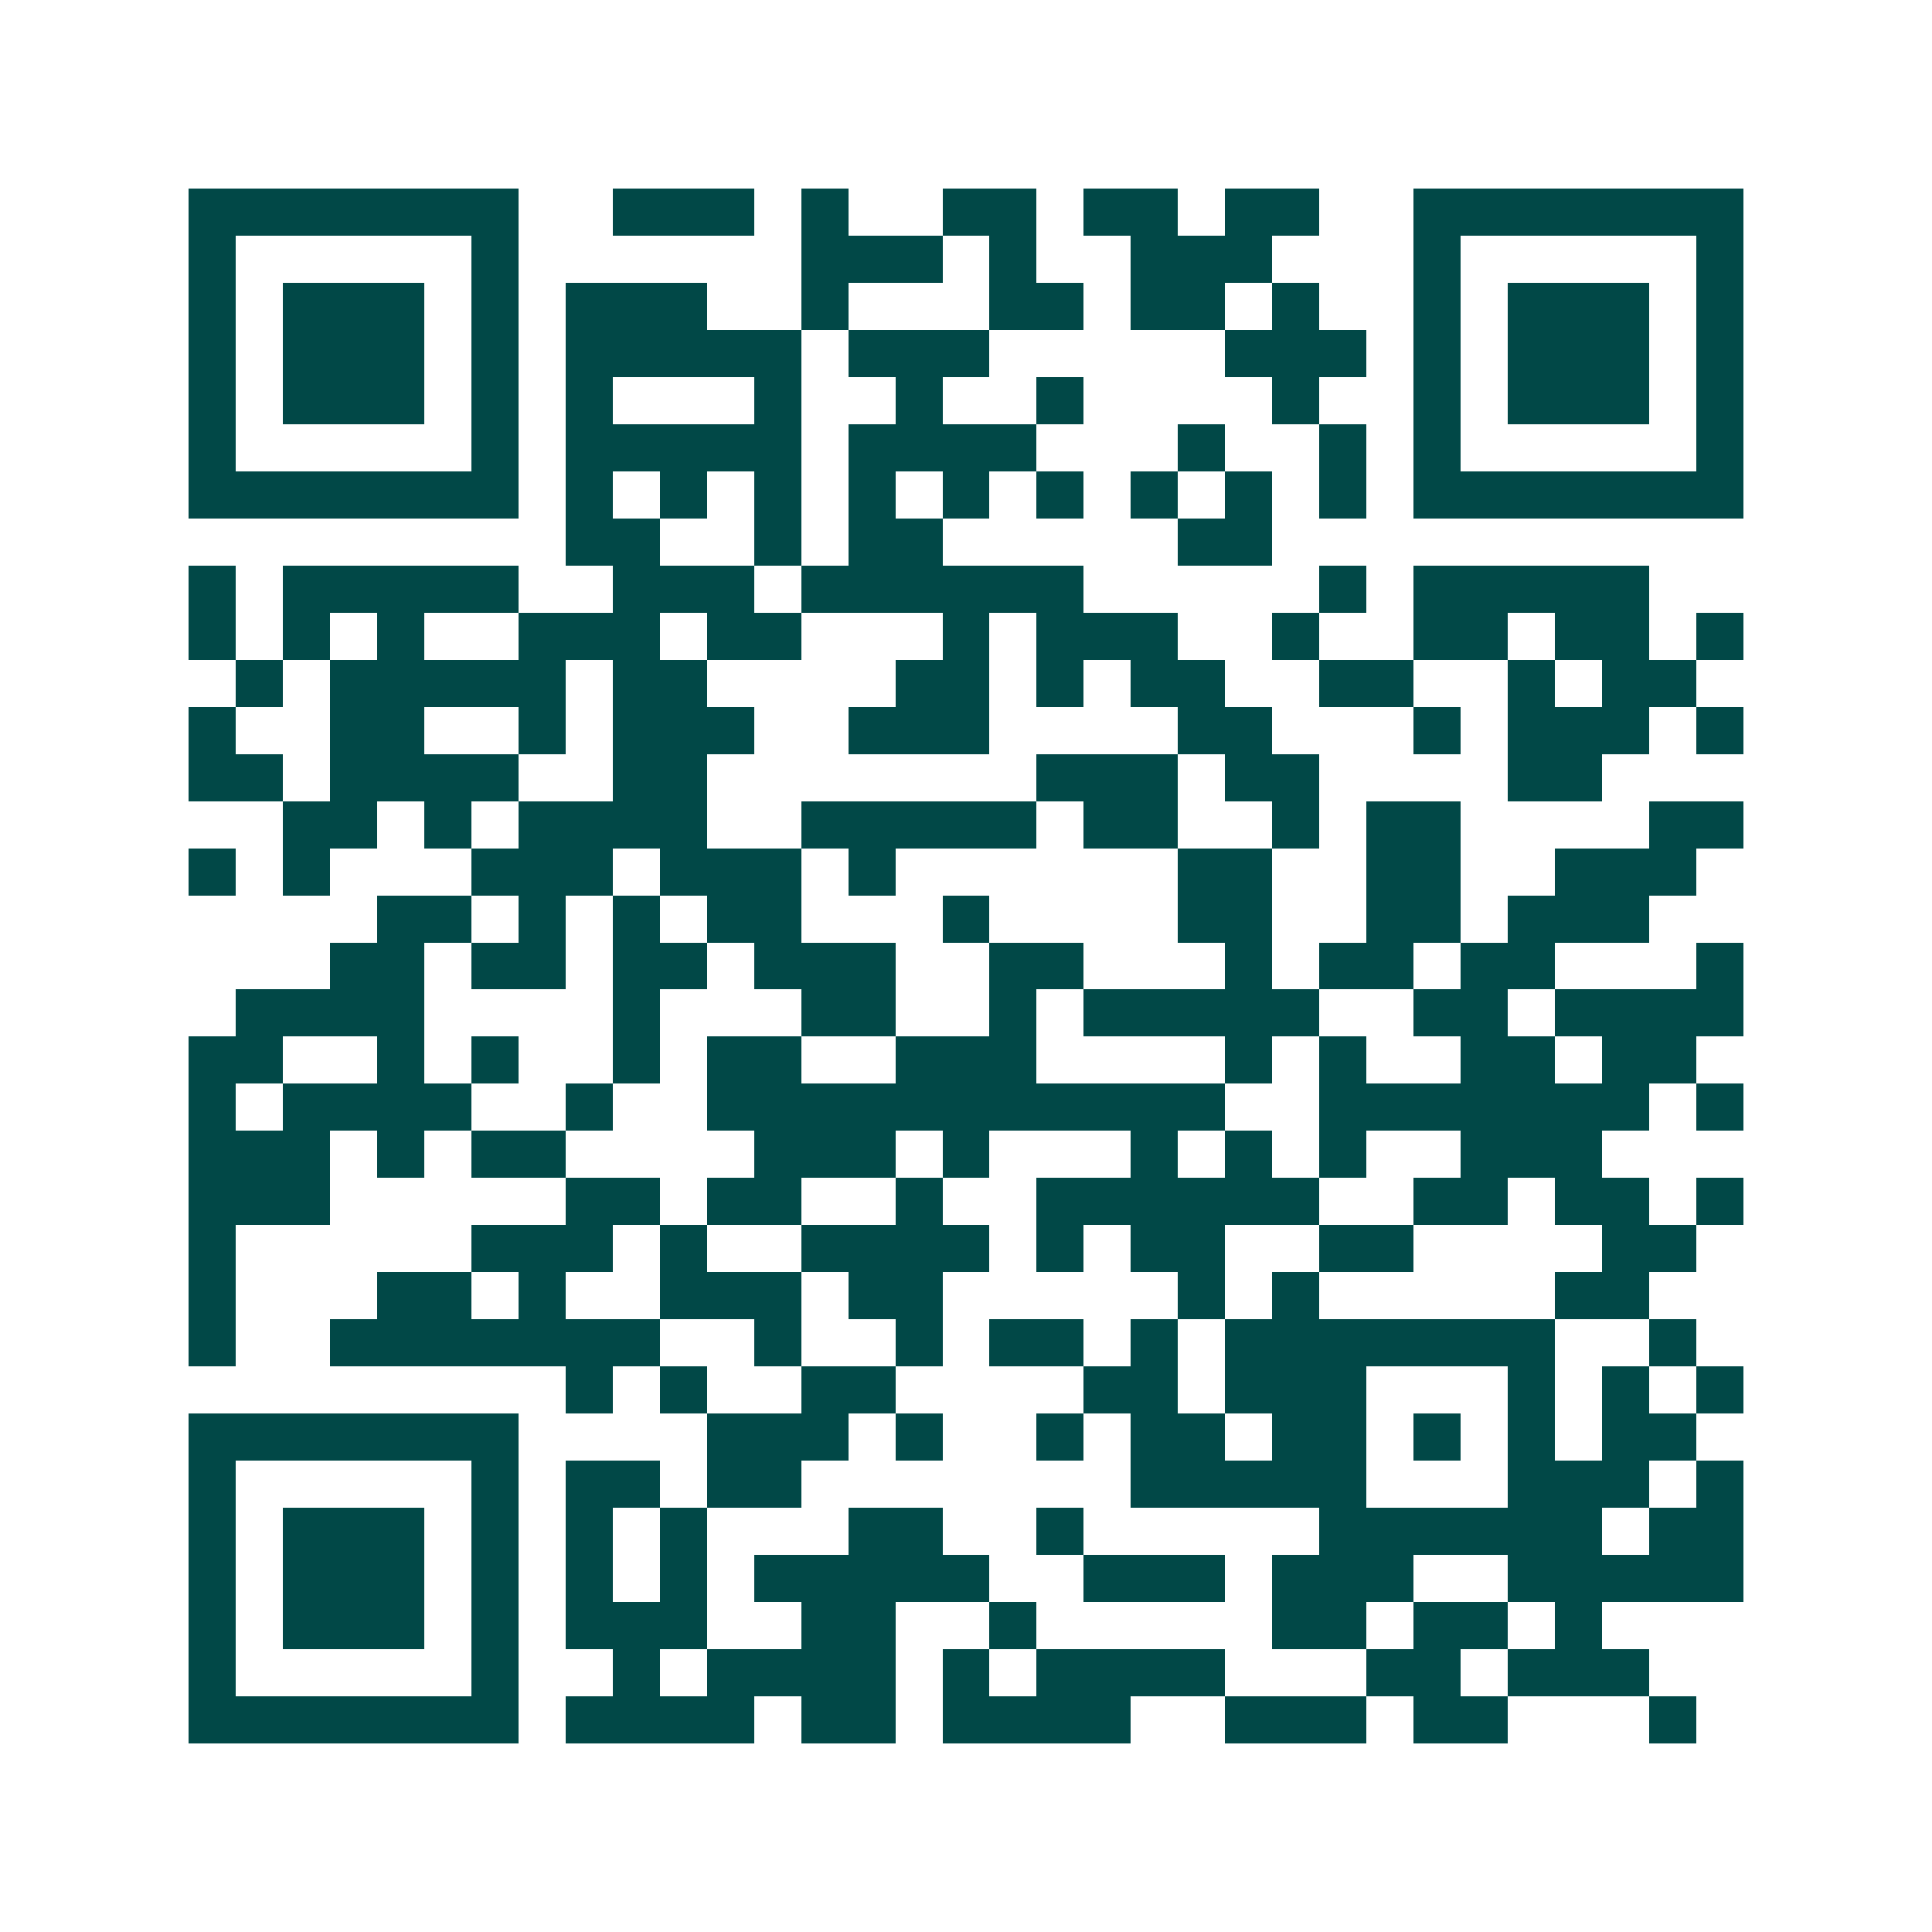 <svg xmlns="http://www.w3.org/2000/svg" width="200" height="200" viewBox="0 0 41 41" shape-rendering="crispEdges"><path fill="#ffffff" d="M0 0h41v41H0z"/><path stroke="#014847" d="M4 4.5h7m2 0h3m1 0h1m2 0h2m1 0h2m1 0h2m2 0h7M4 5.5h1m5 0h1m6 0h3m1 0h1m2 0h3m3 0h1m5 0h1M4 6.5h1m1 0h3m1 0h1m1 0h3m2 0h1m3 0h2m1 0h2m1 0h1m2 0h1m1 0h3m1 0h1M4 7.5h1m1 0h3m1 0h1m1 0h5m1 0h3m5 0h3m1 0h1m1 0h3m1 0h1M4 8.5h1m1 0h3m1 0h1m1 0h1m3 0h1m2 0h1m2 0h1m4 0h1m2 0h1m1 0h3m1 0h1M4 9.5h1m5 0h1m1 0h5m1 0h4m3 0h1m2 0h1m1 0h1m5 0h1M4 10.5h7m1 0h1m1 0h1m1 0h1m1 0h1m1 0h1m1 0h1m1 0h1m1 0h1m1 0h1m1 0h7M12 11.5h2m2 0h1m1 0h2m5 0h2M4 12.5h1m1 0h5m2 0h3m1 0h6m5 0h1m1 0h5M4 13.5h1m1 0h1m1 0h1m2 0h3m1 0h2m3 0h1m1 0h3m2 0h1m2 0h2m1 0h2m1 0h1M5 14.5h1m1 0h5m1 0h2m4 0h2m1 0h1m1 0h2m2 0h2m2 0h1m1 0h2M4 15.5h1m2 0h2m2 0h1m1 0h3m2 0h3m4 0h2m3 0h1m1 0h3m1 0h1M4 16.5h2m1 0h4m2 0h2m7 0h3m1 0h2m4 0h2M6 17.5h2m1 0h1m1 0h4m2 0h5m1 0h2m2 0h1m1 0h2m4 0h2M4 18.5h1m1 0h1m3 0h3m1 0h3m1 0h1m6 0h2m2 0h2m2 0h3M8 19.5h2m1 0h1m1 0h1m1 0h2m3 0h1m4 0h2m2 0h2m1 0h3M7 20.5h2m1 0h2m1 0h2m1 0h3m2 0h2m3 0h1m1 0h2m1 0h2m3 0h1M5 21.5h4m4 0h1m3 0h2m2 0h1m1 0h5m2 0h2m1 0h4M4 22.5h2m2 0h1m1 0h1m2 0h1m1 0h2m2 0h3m4 0h1m1 0h1m2 0h2m1 0h2M4 23.5h1m1 0h4m2 0h1m2 0h11m2 0h7m1 0h1M4 24.5h3m1 0h1m1 0h2m4 0h3m1 0h1m3 0h1m1 0h1m1 0h1m2 0h3M4 25.5h3m5 0h2m1 0h2m2 0h1m2 0h6m2 0h2m1 0h2m1 0h1M4 26.5h1m5 0h3m1 0h1m2 0h4m1 0h1m1 0h2m2 0h2m4 0h2M4 27.5h1m3 0h2m1 0h1m2 0h3m1 0h2m5 0h1m1 0h1m5 0h2M4 28.5h1m2 0h7m2 0h1m2 0h1m1 0h2m1 0h1m1 0h7m2 0h1M12 29.5h1m1 0h1m2 0h2m4 0h2m1 0h3m3 0h1m1 0h1m1 0h1M4 30.5h7m4 0h3m1 0h1m2 0h1m1 0h2m1 0h2m1 0h1m1 0h1m1 0h2M4 31.5h1m5 0h1m1 0h2m1 0h2m7 0h5m3 0h3m1 0h1M4 32.5h1m1 0h3m1 0h1m1 0h1m1 0h1m3 0h2m2 0h1m5 0h6m1 0h2M4 33.5h1m1 0h3m1 0h1m1 0h1m1 0h1m1 0h5m2 0h3m1 0h3m2 0h5M4 34.5h1m1 0h3m1 0h1m1 0h3m2 0h2m2 0h1m5 0h2m1 0h2m1 0h1M4 35.5h1m5 0h1m2 0h1m1 0h4m1 0h1m1 0h4m3 0h2m1 0h3M4 36.5h7m1 0h4m1 0h2m1 0h4m2 0h3m1 0h2m3 0h1"/></svg>
